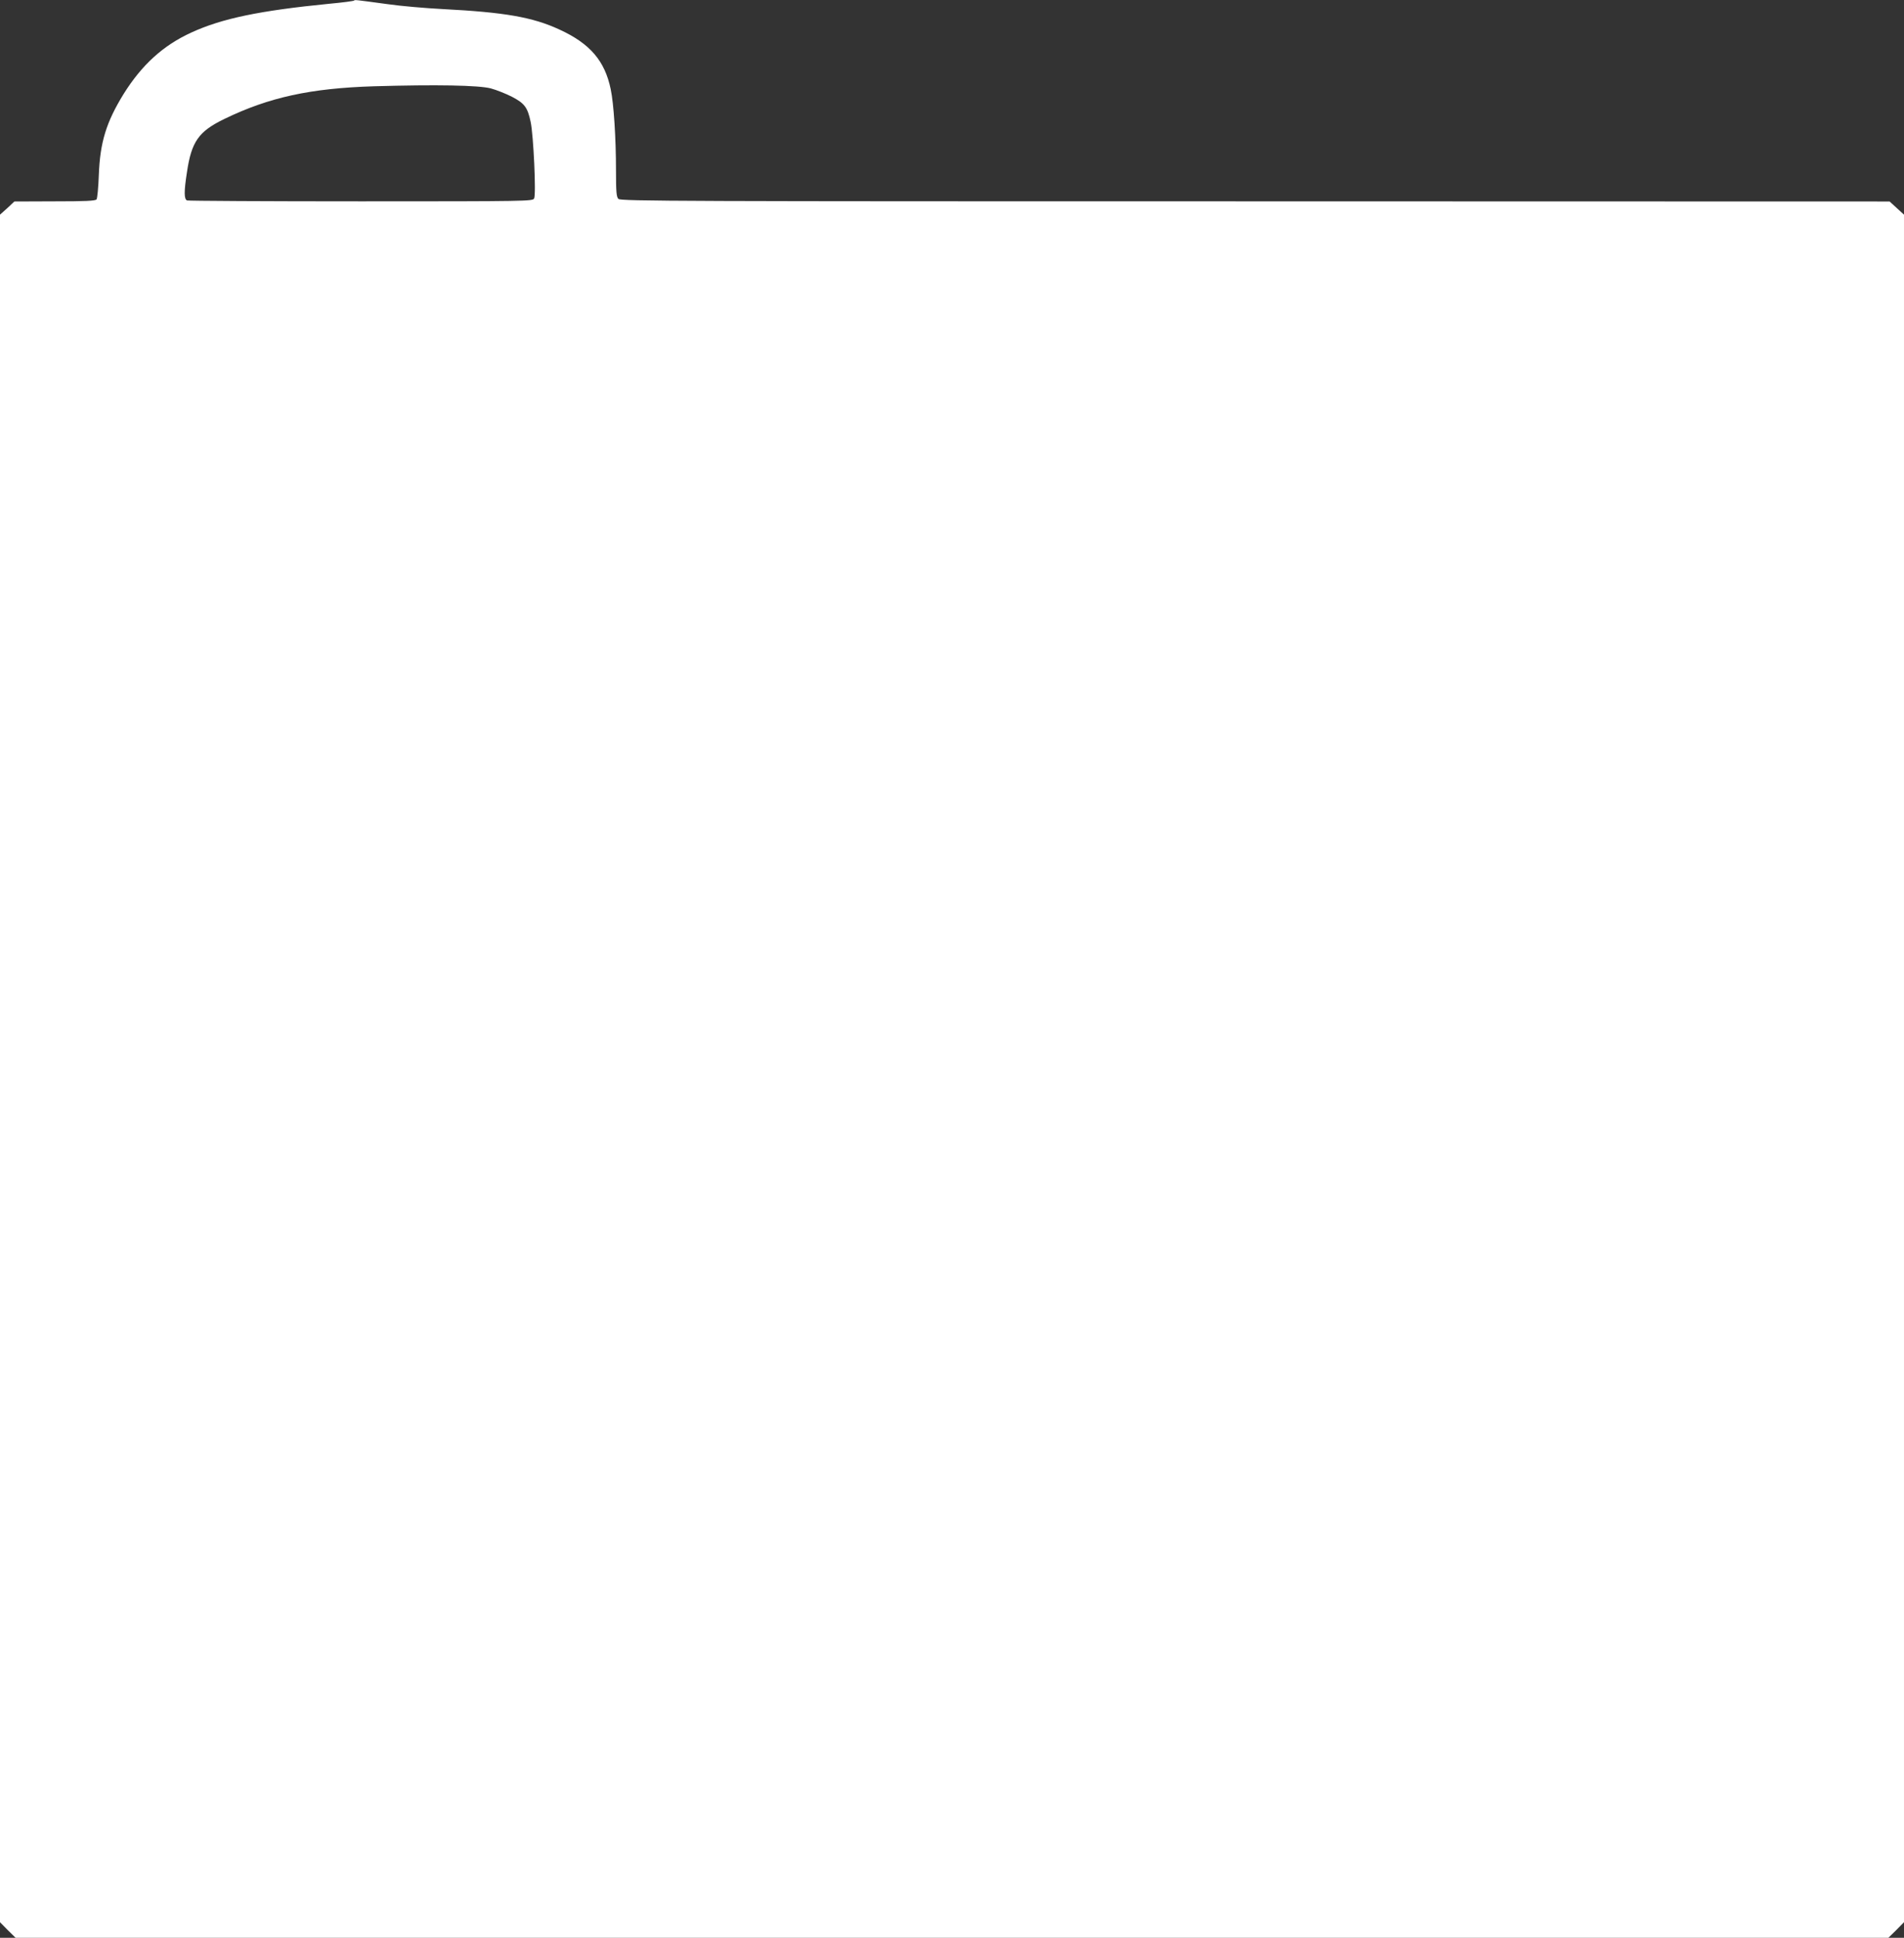<?xml version="1.0" standalone="no"?>
<!DOCTYPE svg PUBLIC "-//W3C//DTD SVG 20010904//EN"
 "http://www.w3.org/TR/2001/REC-SVG-20010904/DTD/svg10.dtd">
<svg version="1.0" xmlns="http://www.w3.org/2000/svg"
 width="1258pt" height="1280pt" viewBox="0 0 1258 1280"
 preserveAspectRatio="xMidYMid meet">
<rect x="0" y="0" width="1258" height="1280" fill="#333333" stroke="none"/>
<g transform="translate(0,1280) scale(0.1,-0.1)"
fill="#ffffff" stroke="none">
<path d="M2339 12796 c-3 -3 -77 -13 -165 -21 -457 -45 -708 -97 -910 -190
-186 -85 -327 -213 -448 -407 -114 -185 -155 -319 -163 -533 -3 -82 -10 -156
-15 -162 -8 -10 -76 -13 -277 -13 l-266 -1 -47 -44 -48 -43 0 -5640 0 -5639
51 -52 52 -51 6187 0 6187 0 52 51 51 52 0 5639 0 5640 -47 43 -48 44 -4192 1
c-3797 0 -4193 1 -4207 16 -13 13 -16 45 -16 187 0 217 -15 444 -35 538 -39
187 -136 301 -339 394 -177 82 -363 114 -771 135 -115 6 -277 20 -360 32 -222
30 -220 30 -226 24z m904 -580 c37 -10 100 -35 139 -55 83 -43 104 -70 124
-166 19 -88 37 -481 23 -506 -9 -18 -40 -19 -1144 -19 -623 0 -1140 3 -1149 6
-20 8 -21 57 -1 185 30 204 77 271 249 354 293 142 567 202 986 215 412 12
692 7 773 -14z"/>
</g>
</svg>

